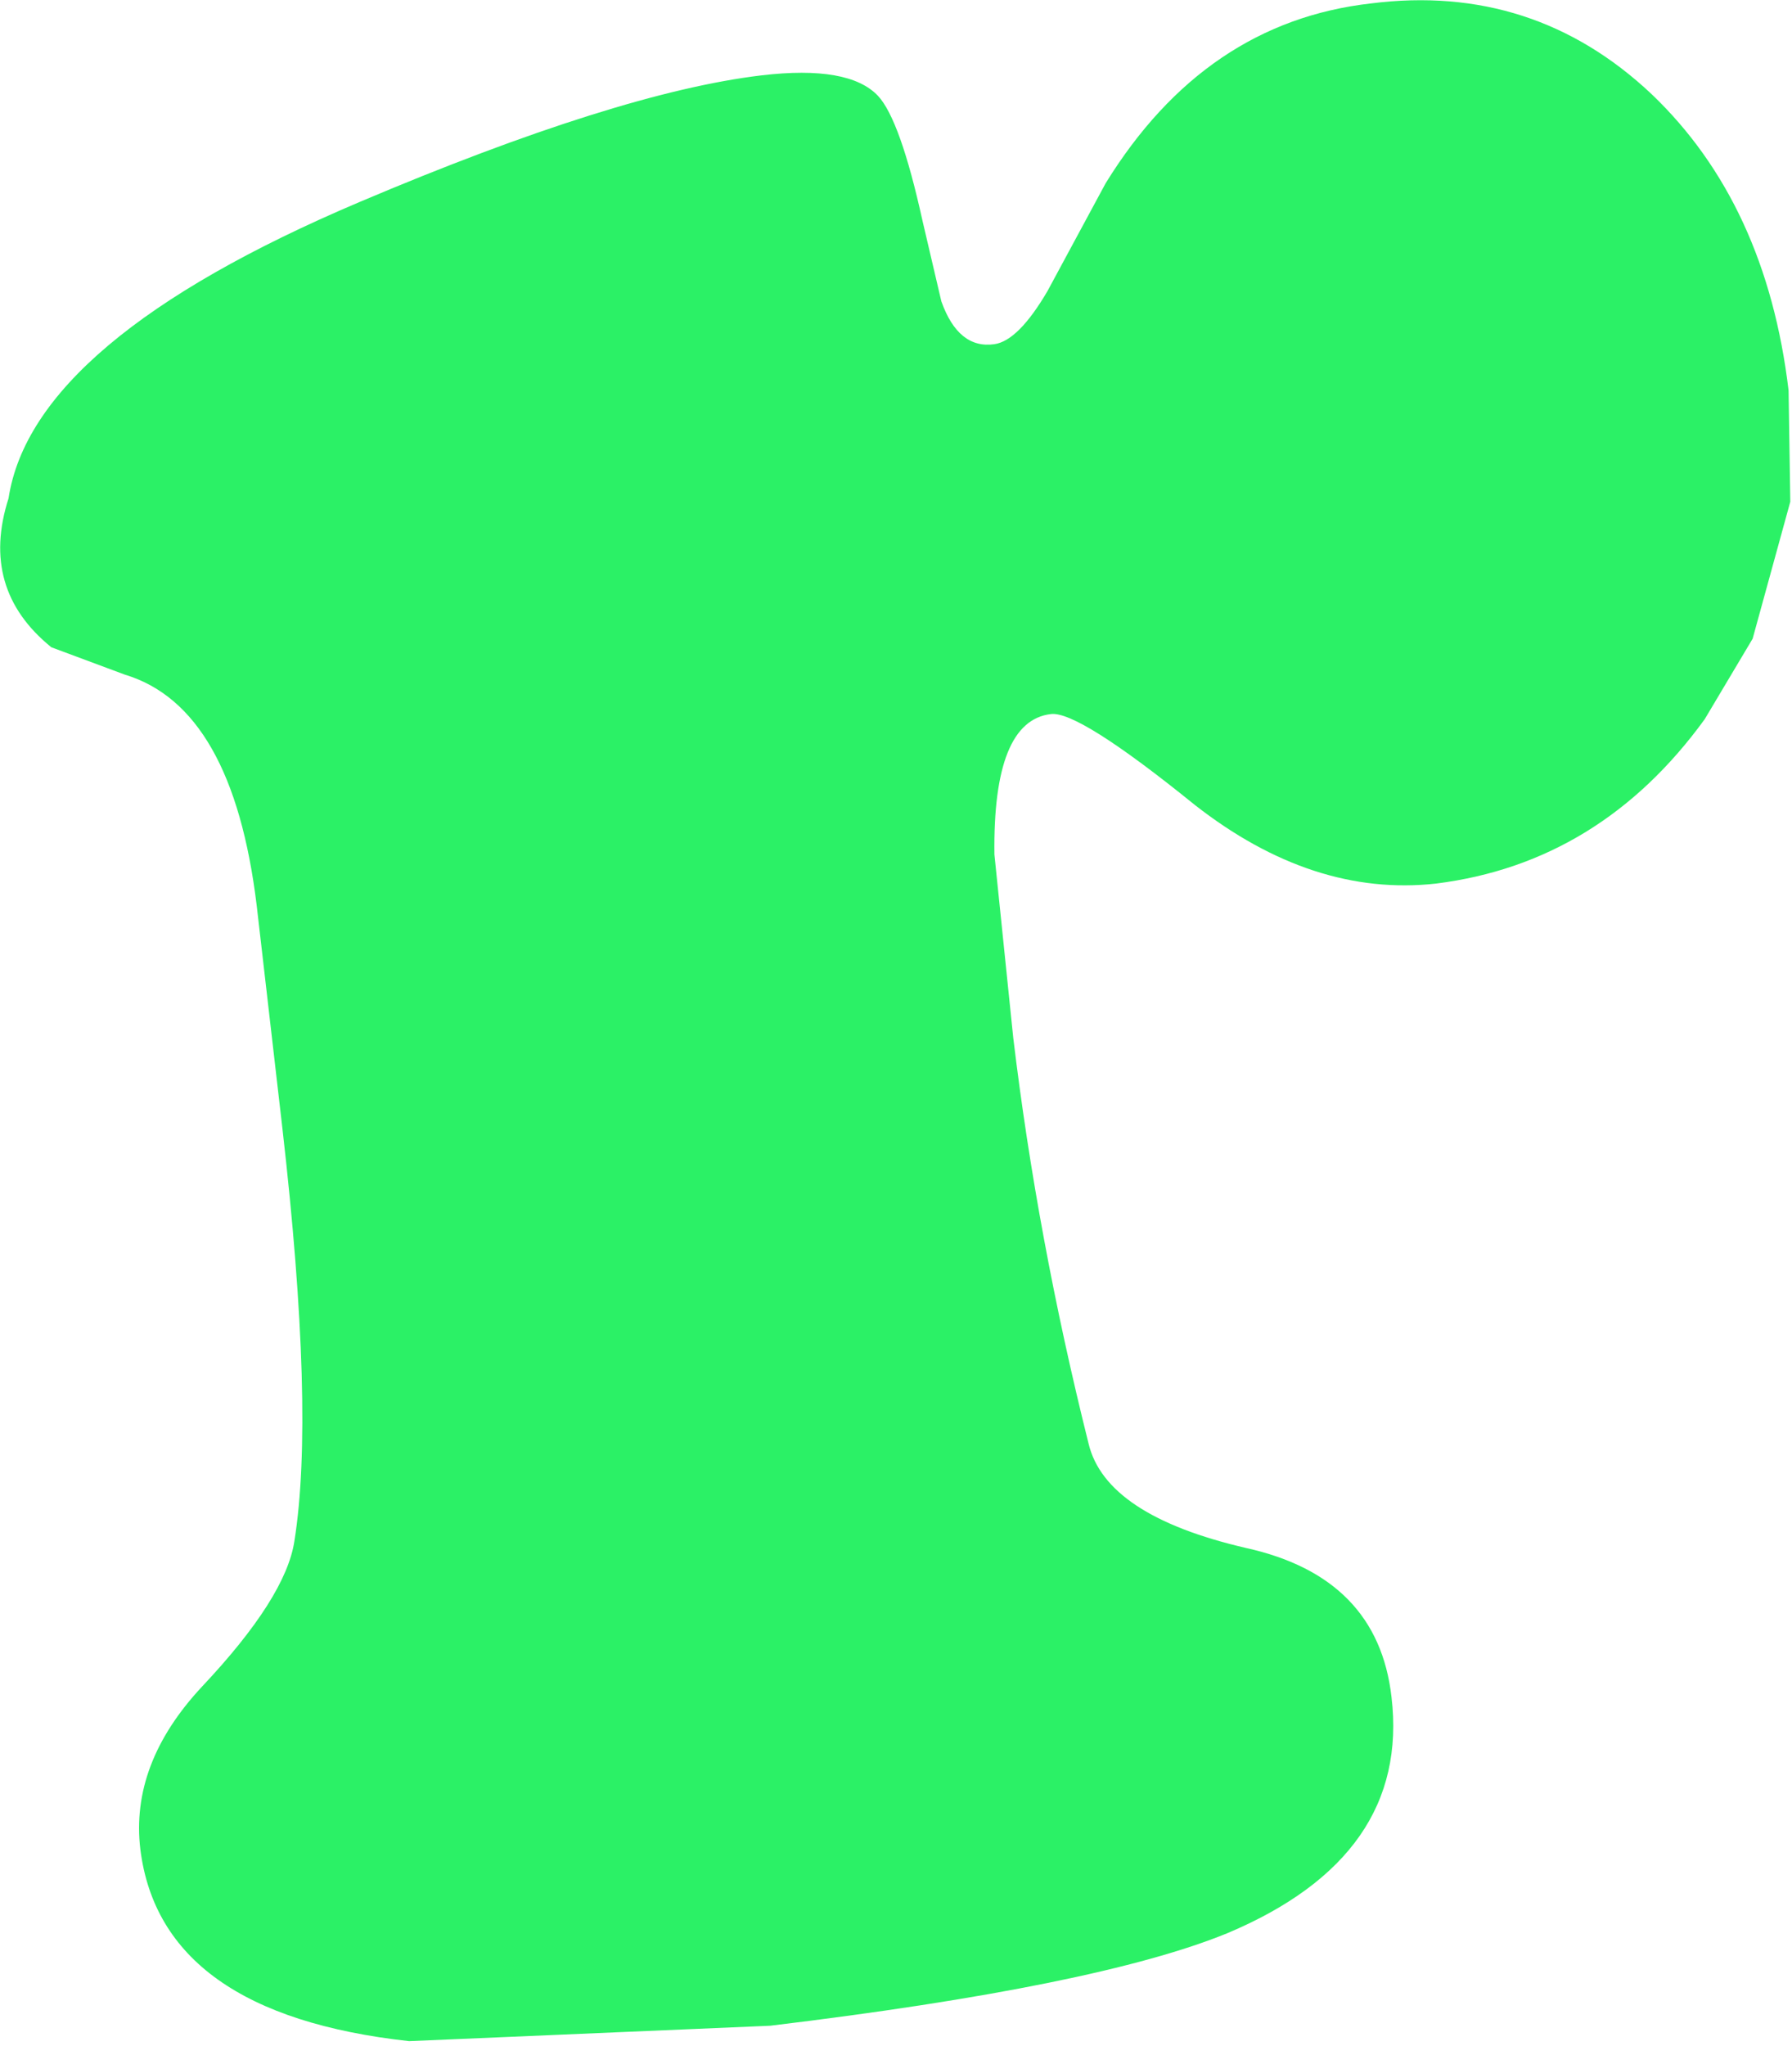 <?xml version="1.0" encoding="UTF-8" standalone="no"?>
<svg xmlns:xlink="http://www.w3.org/1999/xlink" height="59.75px" width="52.35px" xmlns="http://www.w3.org/2000/svg">
  <g transform="matrix(1.0, 0.0, 0.0, 1.0, 26.2, 29.9)">
    <path d="M0.75 -23.45 L1.3 -21.1 Q1.8 -19.7 2.85 -19.85 3.55 -19.95 4.4 -21.4 L6.1 -24.55 Q9.0 -29.25 13.85 -29.8 18.6 -30.4 22.05 -27.15 25.4 -23.95 26.05 -18.5 L26.1 -15.25 25.0 -11.25 23.6 -8.9 Q20.55 -4.7 15.75 -4.1 12.15 -3.7 8.7 -6.4 5.3 -9.15 4.5 -9.05 2.8 -8.85 2.85 -4.95 L3.4 0.4 Q4.1 6.25 5.6 12.25 6.1 14.35 10.2 15.3 14.05 16.15 14.45 19.65 15.0 24.3 9.65 26.55 5.85 28.1 -3.7 29.25 L-14.25 29.7 Q-21.5 28.9 -22.1 24.1 -22.4 21.6 -20.3 19.35 -17.85 16.75 -17.6 15.1 -17.0 11.35 -17.95 3.05 L-18.7 -3.45 Q-19.4 -9.25 -22.55 -10.2 L-24.7 -11.0 Q-26.8 -12.7 -25.95 -15.35 -25.25 -19.95 -15.7 -24.0 -8.15 -27.2 -3.95 -27.7 -1.4 -28.0 -0.55 -27.1 0.1 -26.4 0.75 -23.45" fill="#2bf166" fill-rule="evenodd" stroke="none"/>
  </g>
</svg>
